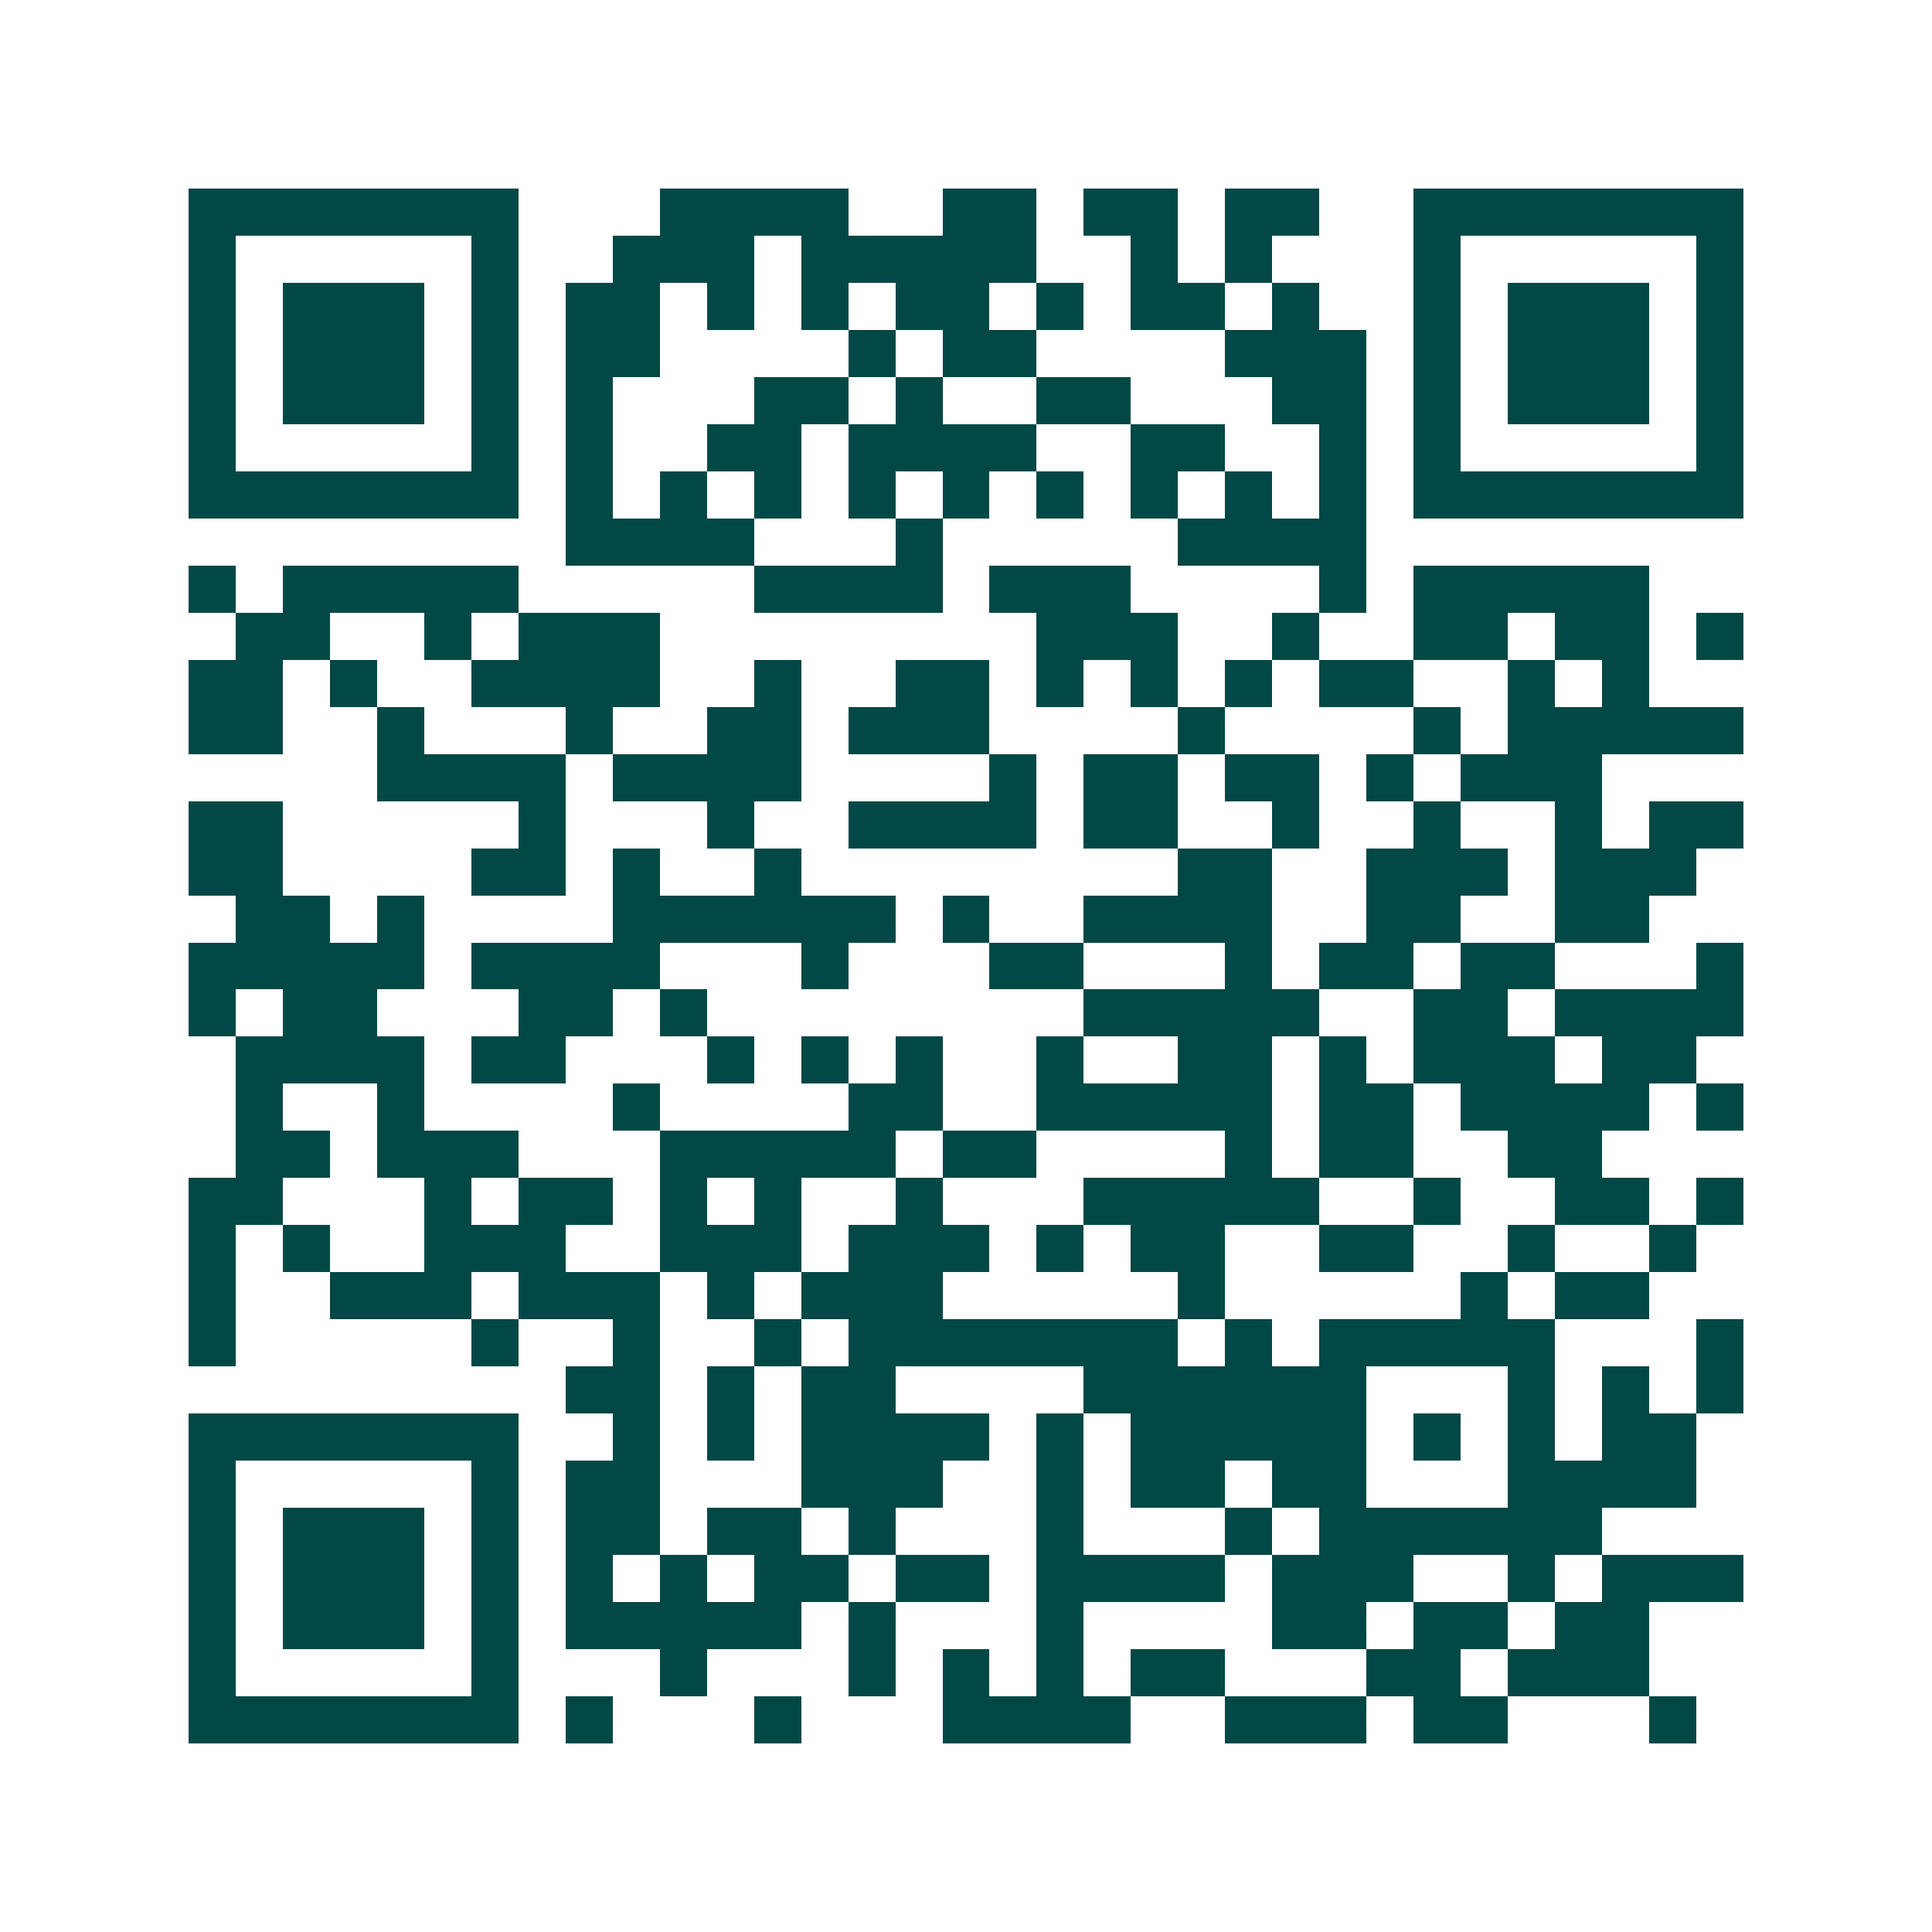 <svg xmlns="http://www.w3.org/2000/svg" width="200" height="200" viewBox="0 0 41 41" shape-rendering="crispEdges"><path fill="#ffffff" d="M0 0h41v41H0z"/><path stroke="#014847" d="M4 4.5h7m3 0h4m2 0h2m1 0h2m1 0h2m2 0h7M4 5.5h1m5 0h1m2 0h3m1 0h5m2 0h1m1 0h1m3 0h1m5 0h1M4 6.5h1m1 0h3m1 0h1m1 0h2m1 0h1m1 0h1m1 0h2m1 0h1m1 0h2m1 0h1m2 0h1m1 0h3m1 0h1M4 7.5h1m1 0h3m1 0h1m1 0h2m4 0h1m1 0h2m4 0h3m1 0h1m1 0h3m1 0h1M4 8.5h1m1 0h3m1 0h1m1 0h1m3 0h2m1 0h1m2 0h2m3 0h2m1 0h1m1 0h3m1 0h1M4 9.5h1m5 0h1m1 0h1m2 0h2m1 0h4m2 0h2m2 0h1m1 0h1m5 0h1M4 10.5h7m1 0h1m1 0h1m1 0h1m1 0h1m1 0h1m1 0h1m1 0h1m1 0h1m1 0h1m1 0h7M12 11.5h4m3 0h1m5 0h4M4 12.5h1m1 0h5m5 0h4m1 0h3m4 0h1m1 0h5M5 13.5h2m2 0h1m1 0h3m8 0h3m2 0h1m2 0h2m1 0h2m1 0h1M4 14.5h2m1 0h1m2 0h4m2 0h1m2 0h2m1 0h1m1 0h1m1 0h1m1 0h2m2 0h1m1 0h1M4 15.5h2m2 0h1m3 0h1m2 0h2m1 0h3m4 0h1m4 0h1m1 0h5M8 16.5h4m1 0h4m4 0h1m1 0h2m1 0h2m1 0h1m1 0h3M4 17.5h2m5 0h1m3 0h1m2 0h4m1 0h2m2 0h1m2 0h1m2 0h1m1 0h2M4 18.5h2m4 0h2m1 0h1m2 0h1m8 0h2m2 0h3m1 0h3M5 19.5h2m1 0h1m4 0h6m1 0h1m2 0h4m2 0h2m2 0h2M4 20.5h5m1 0h4m3 0h1m3 0h2m3 0h1m1 0h2m1 0h2m3 0h1M4 21.5h1m1 0h2m3 0h2m1 0h1m8 0h5m2 0h2m1 0h4M5 22.5h4m1 0h2m3 0h1m1 0h1m1 0h1m2 0h1m2 0h2m1 0h1m1 0h3m1 0h2M5 23.5h1m2 0h1m4 0h1m4 0h2m2 0h5m1 0h2m1 0h4m1 0h1M5 24.5h2m1 0h3m3 0h5m1 0h2m4 0h1m1 0h2m2 0h2M4 25.5h2m3 0h1m1 0h2m1 0h1m1 0h1m2 0h1m3 0h5m2 0h1m2 0h2m1 0h1M4 26.5h1m1 0h1m2 0h3m2 0h3m1 0h3m1 0h1m1 0h2m2 0h2m2 0h1m2 0h1M4 27.5h1m2 0h3m1 0h3m1 0h1m1 0h3m5 0h1m5 0h1m1 0h2M4 28.5h1m5 0h1m2 0h1m2 0h1m1 0h7m1 0h1m1 0h5m3 0h1M12 29.5h2m1 0h1m1 0h2m4 0h6m3 0h1m1 0h1m1 0h1M4 30.5h7m2 0h1m1 0h1m1 0h4m1 0h1m1 0h5m1 0h1m1 0h1m1 0h2M4 31.5h1m5 0h1m1 0h2m3 0h3m2 0h1m1 0h2m1 0h2m3 0h4M4 32.5h1m1 0h3m1 0h1m1 0h2m1 0h2m1 0h1m3 0h1m3 0h1m1 0h6M4 33.5h1m1 0h3m1 0h1m1 0h1m1 0h1m1 0h2m1 0h2m1 0h4m1 0h3m2 0h1m1 0h3M4 34.5h1m1 0h3m1 0h1m1 0h5m1 0h1m3 0h1m4 0h2m1 0h2m1 0h2M4 35.5h1m5 0h1m3 0h1m3 0h1m1 0h1m1 0h1m1 0h2m3 0h2m1 0h3M4 36.5h7m1 0h1m3 0h1m3 0h4m2 0h3m1 0h2m3 0h1"/></svg>
